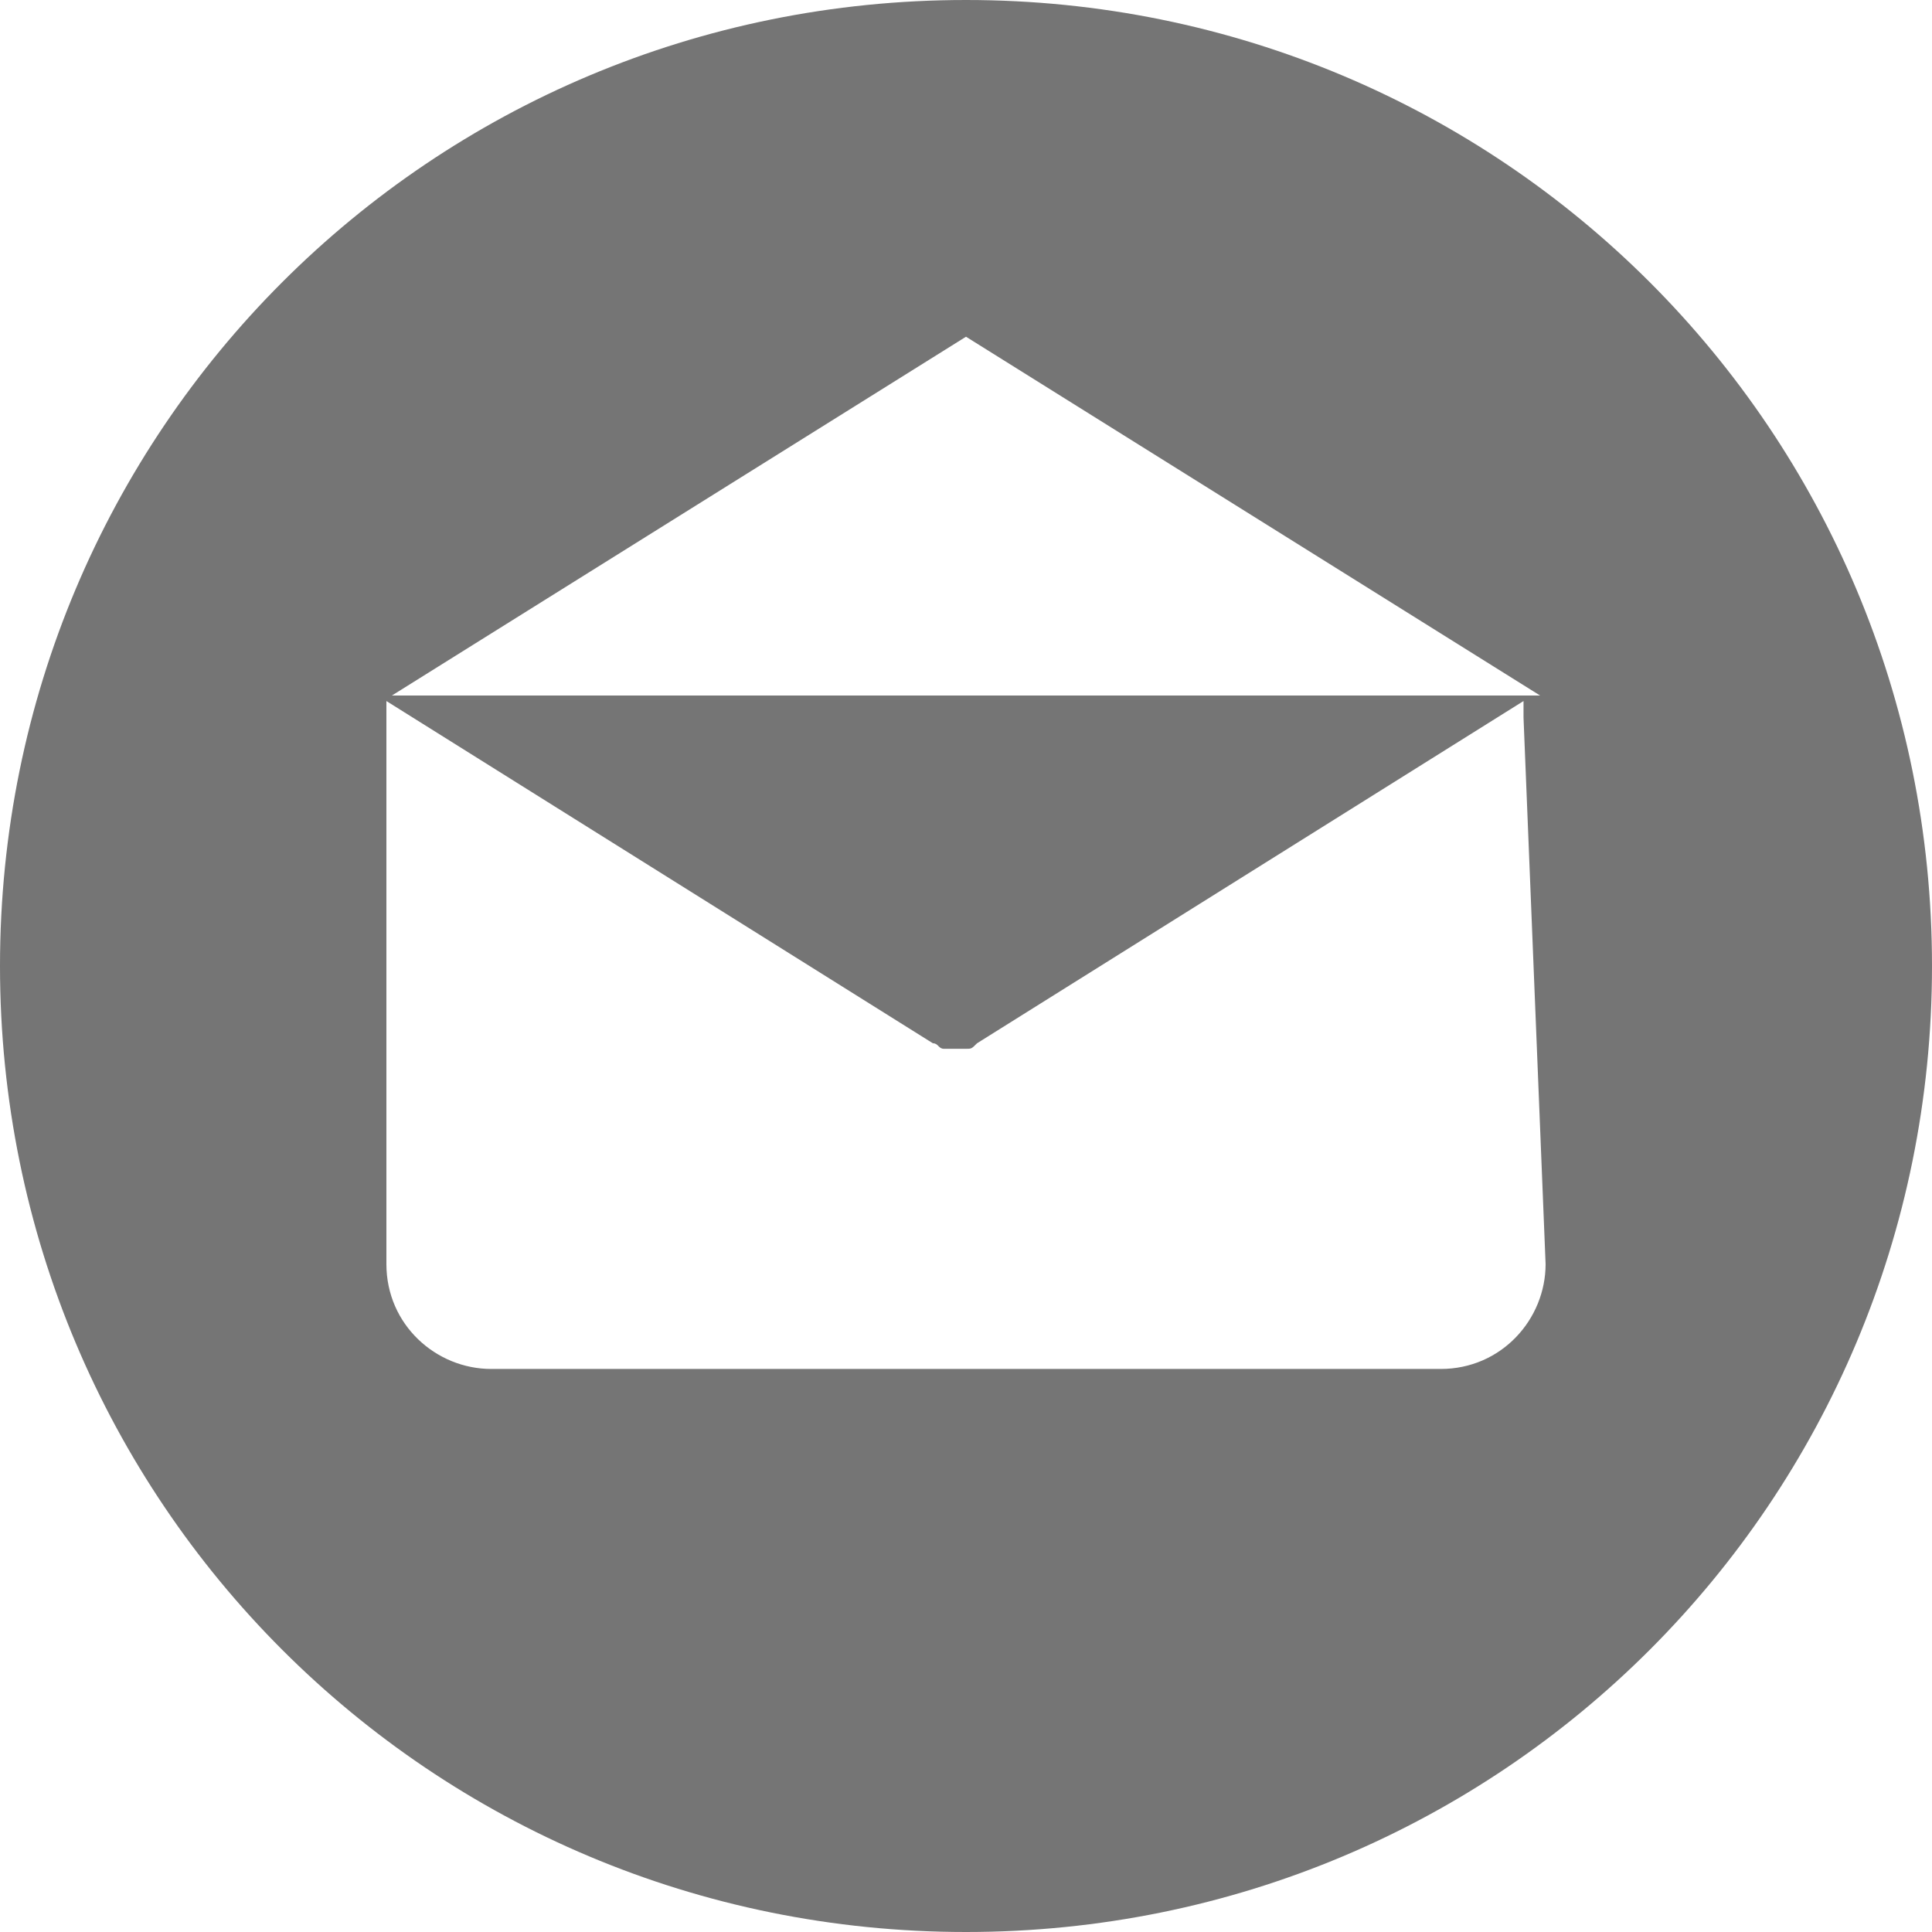 <?xml version="1.0" encoding="utf-8"?>
<!-- Generator: Adobe Illustrator 21.1.0, SVG Export Plug-In . SVG Version: 6.00 Build 0)  -->
<svg xmlns="http://www.w3.org/2000/svg" xmlns:xlink="http://www.w3.org/1999/xlink" version="1.1" id="Layer_1" x="0px" y="0px" viewBox="0 0 35 35" style="enable-background:new 0 0 35 35;" xml:space="preserve" width="35" height="35">
<style type="text/css">
	.st0{fill:#757575;}
</style>
<g>
	<g>
		<path class="st0" d="M17.5,0C7.8,0,0,7.8,0,17.5C0,27.2,7.8,35,17.5,35S35,27.2,35,17.5C35,7.8,27.2,0,17.5,0z M17.5,6.1l10.4,6.5    H7.1L17.5,6.1z M28,22.9L28,22.9c0,1-0.8,1.9-1.9,1.9H8.9c-1,0-1.9-0.8-1.9-1.9V13c0-0.1,0-0.2,0-0.3l9.9,6.2c0,0,0,0,0,0    c0,0,0,0,0,0c0.1,0,0.1,0.1,0.2,0.1c0,0,0,0,0,0c0.1,0,0.2,0,0.2,0h0c0,0,0,0,0,0c0.1,0,0.2,0,0.2,0c0,0,0,0,0,0    c0.1,0,0.1,0,0.2-0.1c0,0,0,0,0,0c0,0,0,0,0,0l9.9-6.2c0,0.1,0,0.2,0,0.3L28,22.9L28,22.9z"/>
	</g>
</g>
</svg>
